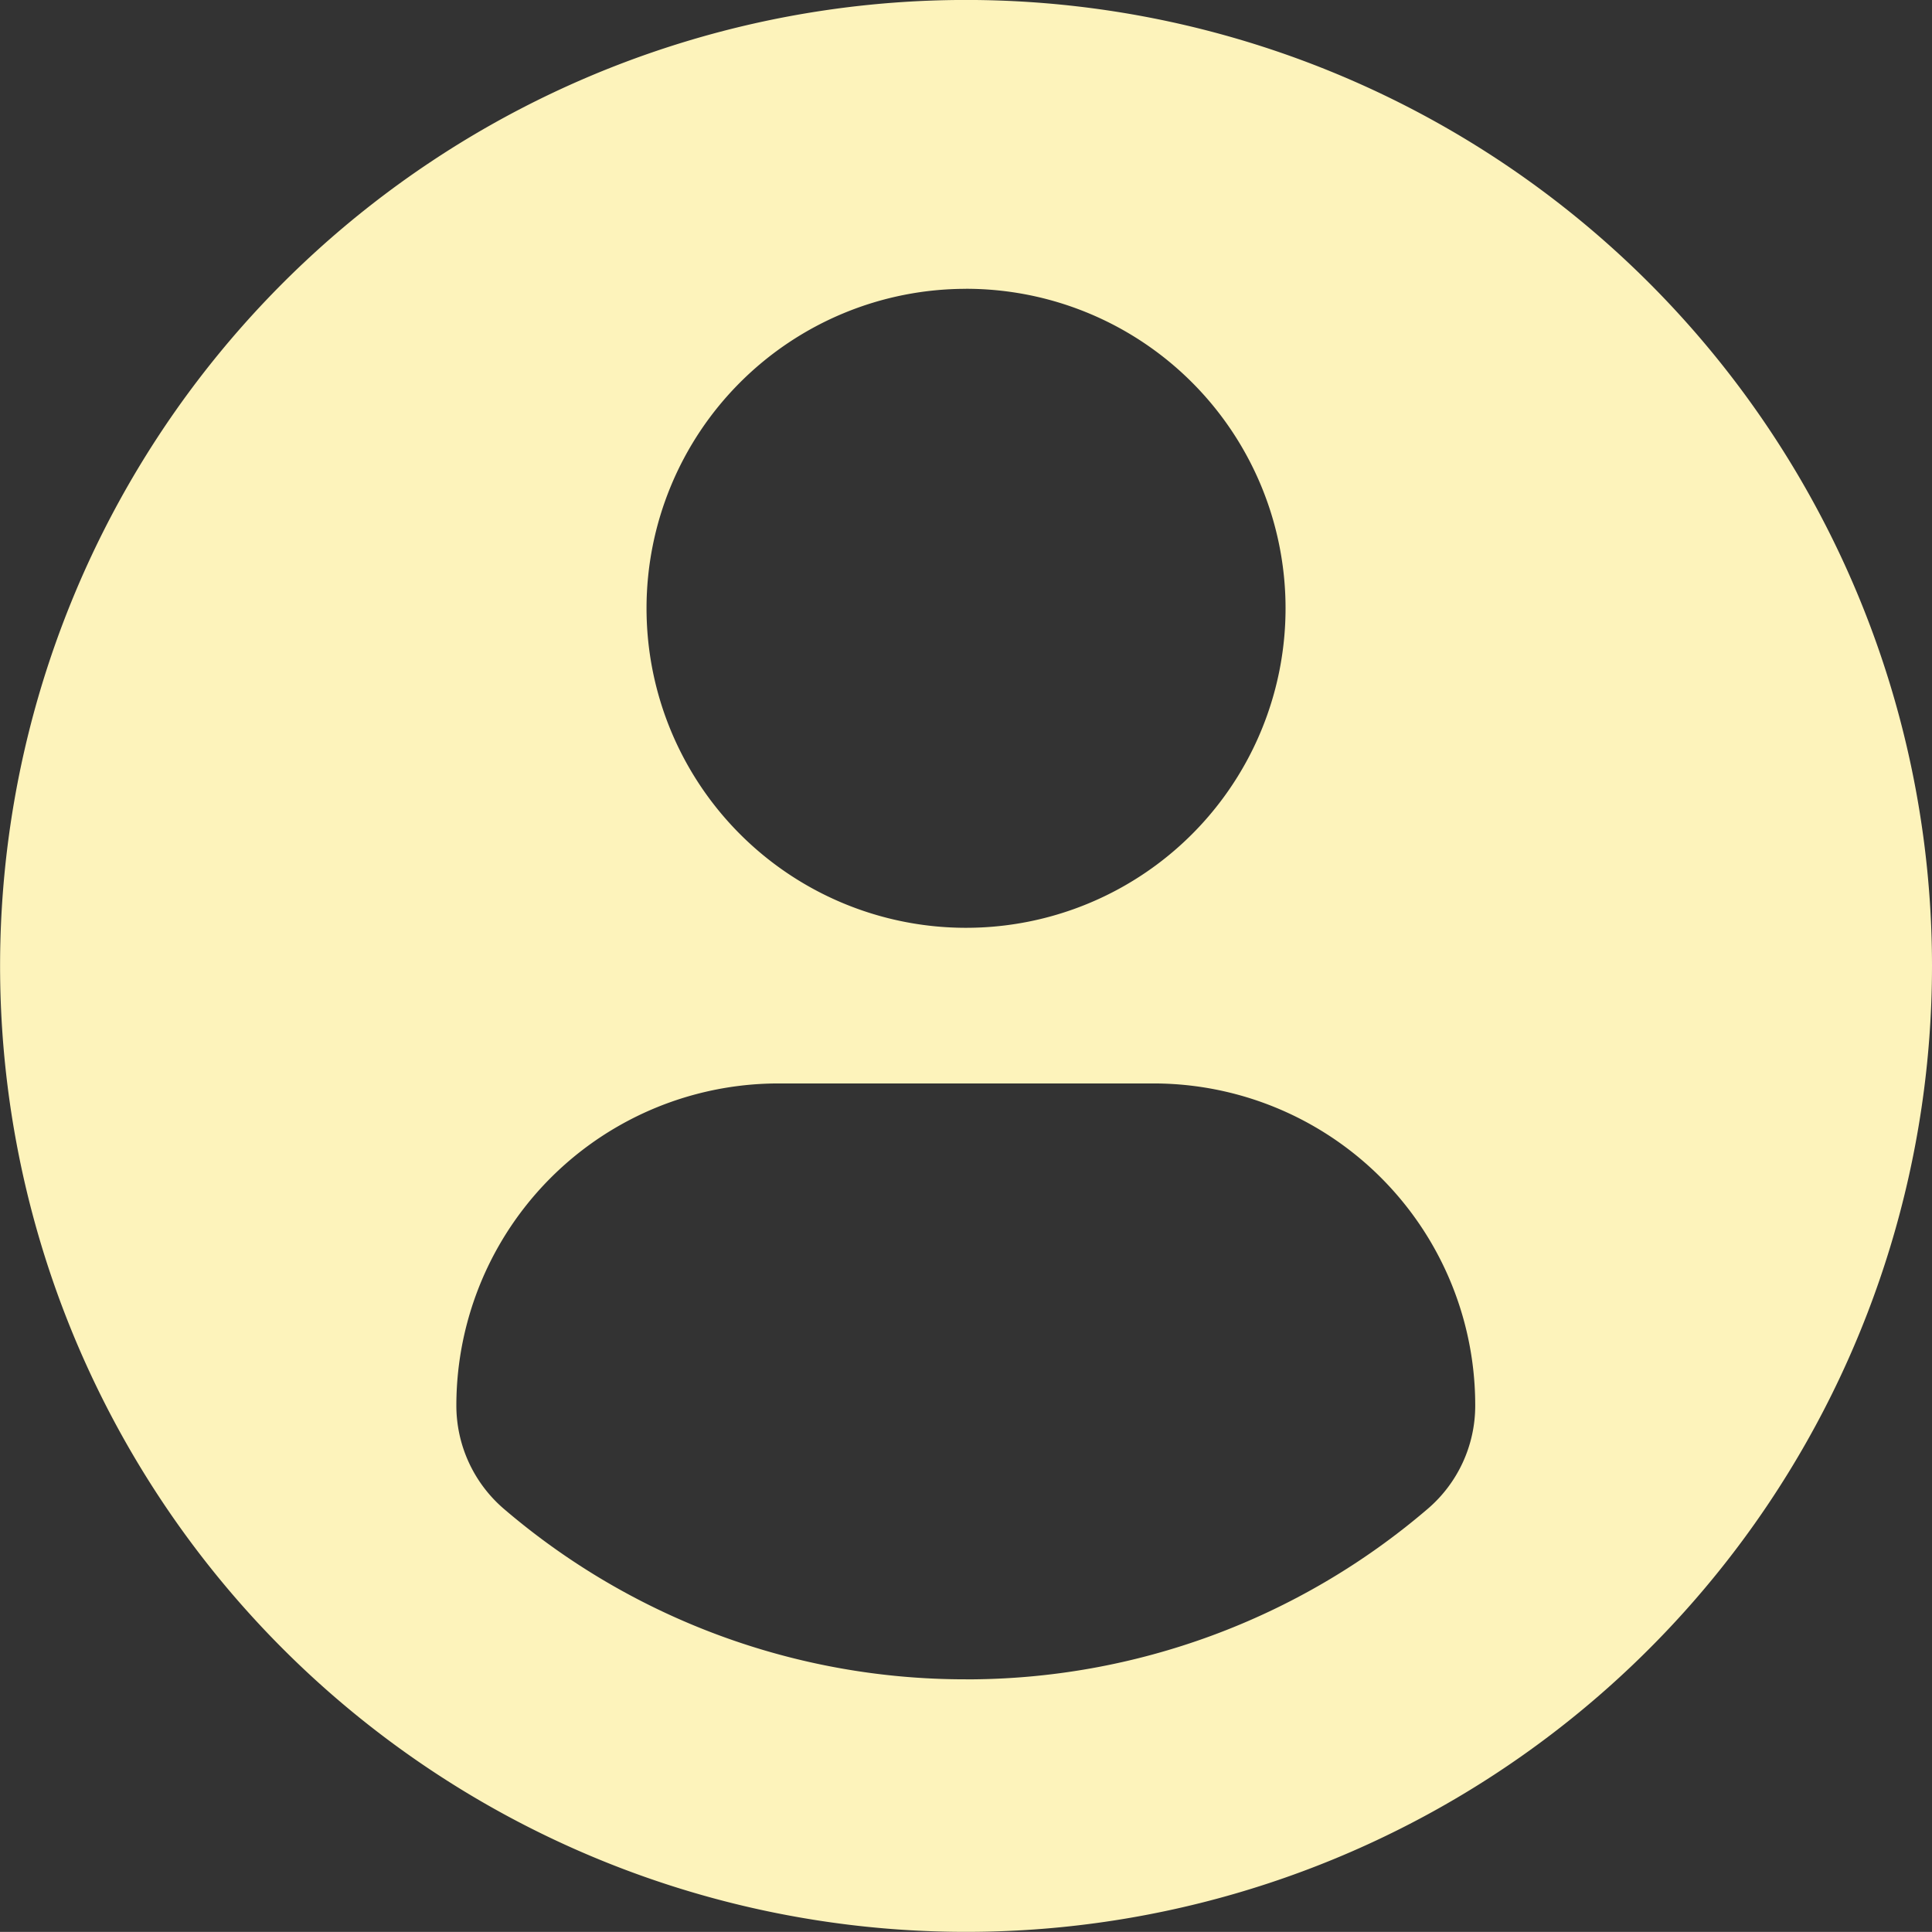 <?xml version="1.0" encoding="UTF-8"?> <svg xmlns="http://www.w3.org/2000/svg" width="45.532" height="45.53" viewBox="0 0 45.532 45.53"><rect x="0" y="0" width="45.532" height="45.53" fill="#333333" stroke="none"/> <g transform="translate(0 -0.001)"> <path d="M22.766,0A22.765,22.765,0,1,0,45.532,22.766,22.766,22.766,0,0,0,22.766,0Zm0,6.807a7.53,7.53,0,1,1-7.529,7.53A7.53,7.53,0,0,1,22.766,6.808Zm-.005,32.771a16.708,16.708,0,0,1-10.88-4.012,3.209,3.209,0,0,1-1.126-2.439,7.594,7.594,0,0,1,7.631-7.592h8.762a7.583,7.583,0,0,1,7.619,7.592,3.2,3.2,0,0,1-1.125,2.438A16.7,16.7,0,0,1,22.761,39.579Z" fill="#fdf3bb"></path> </g> </svg> 